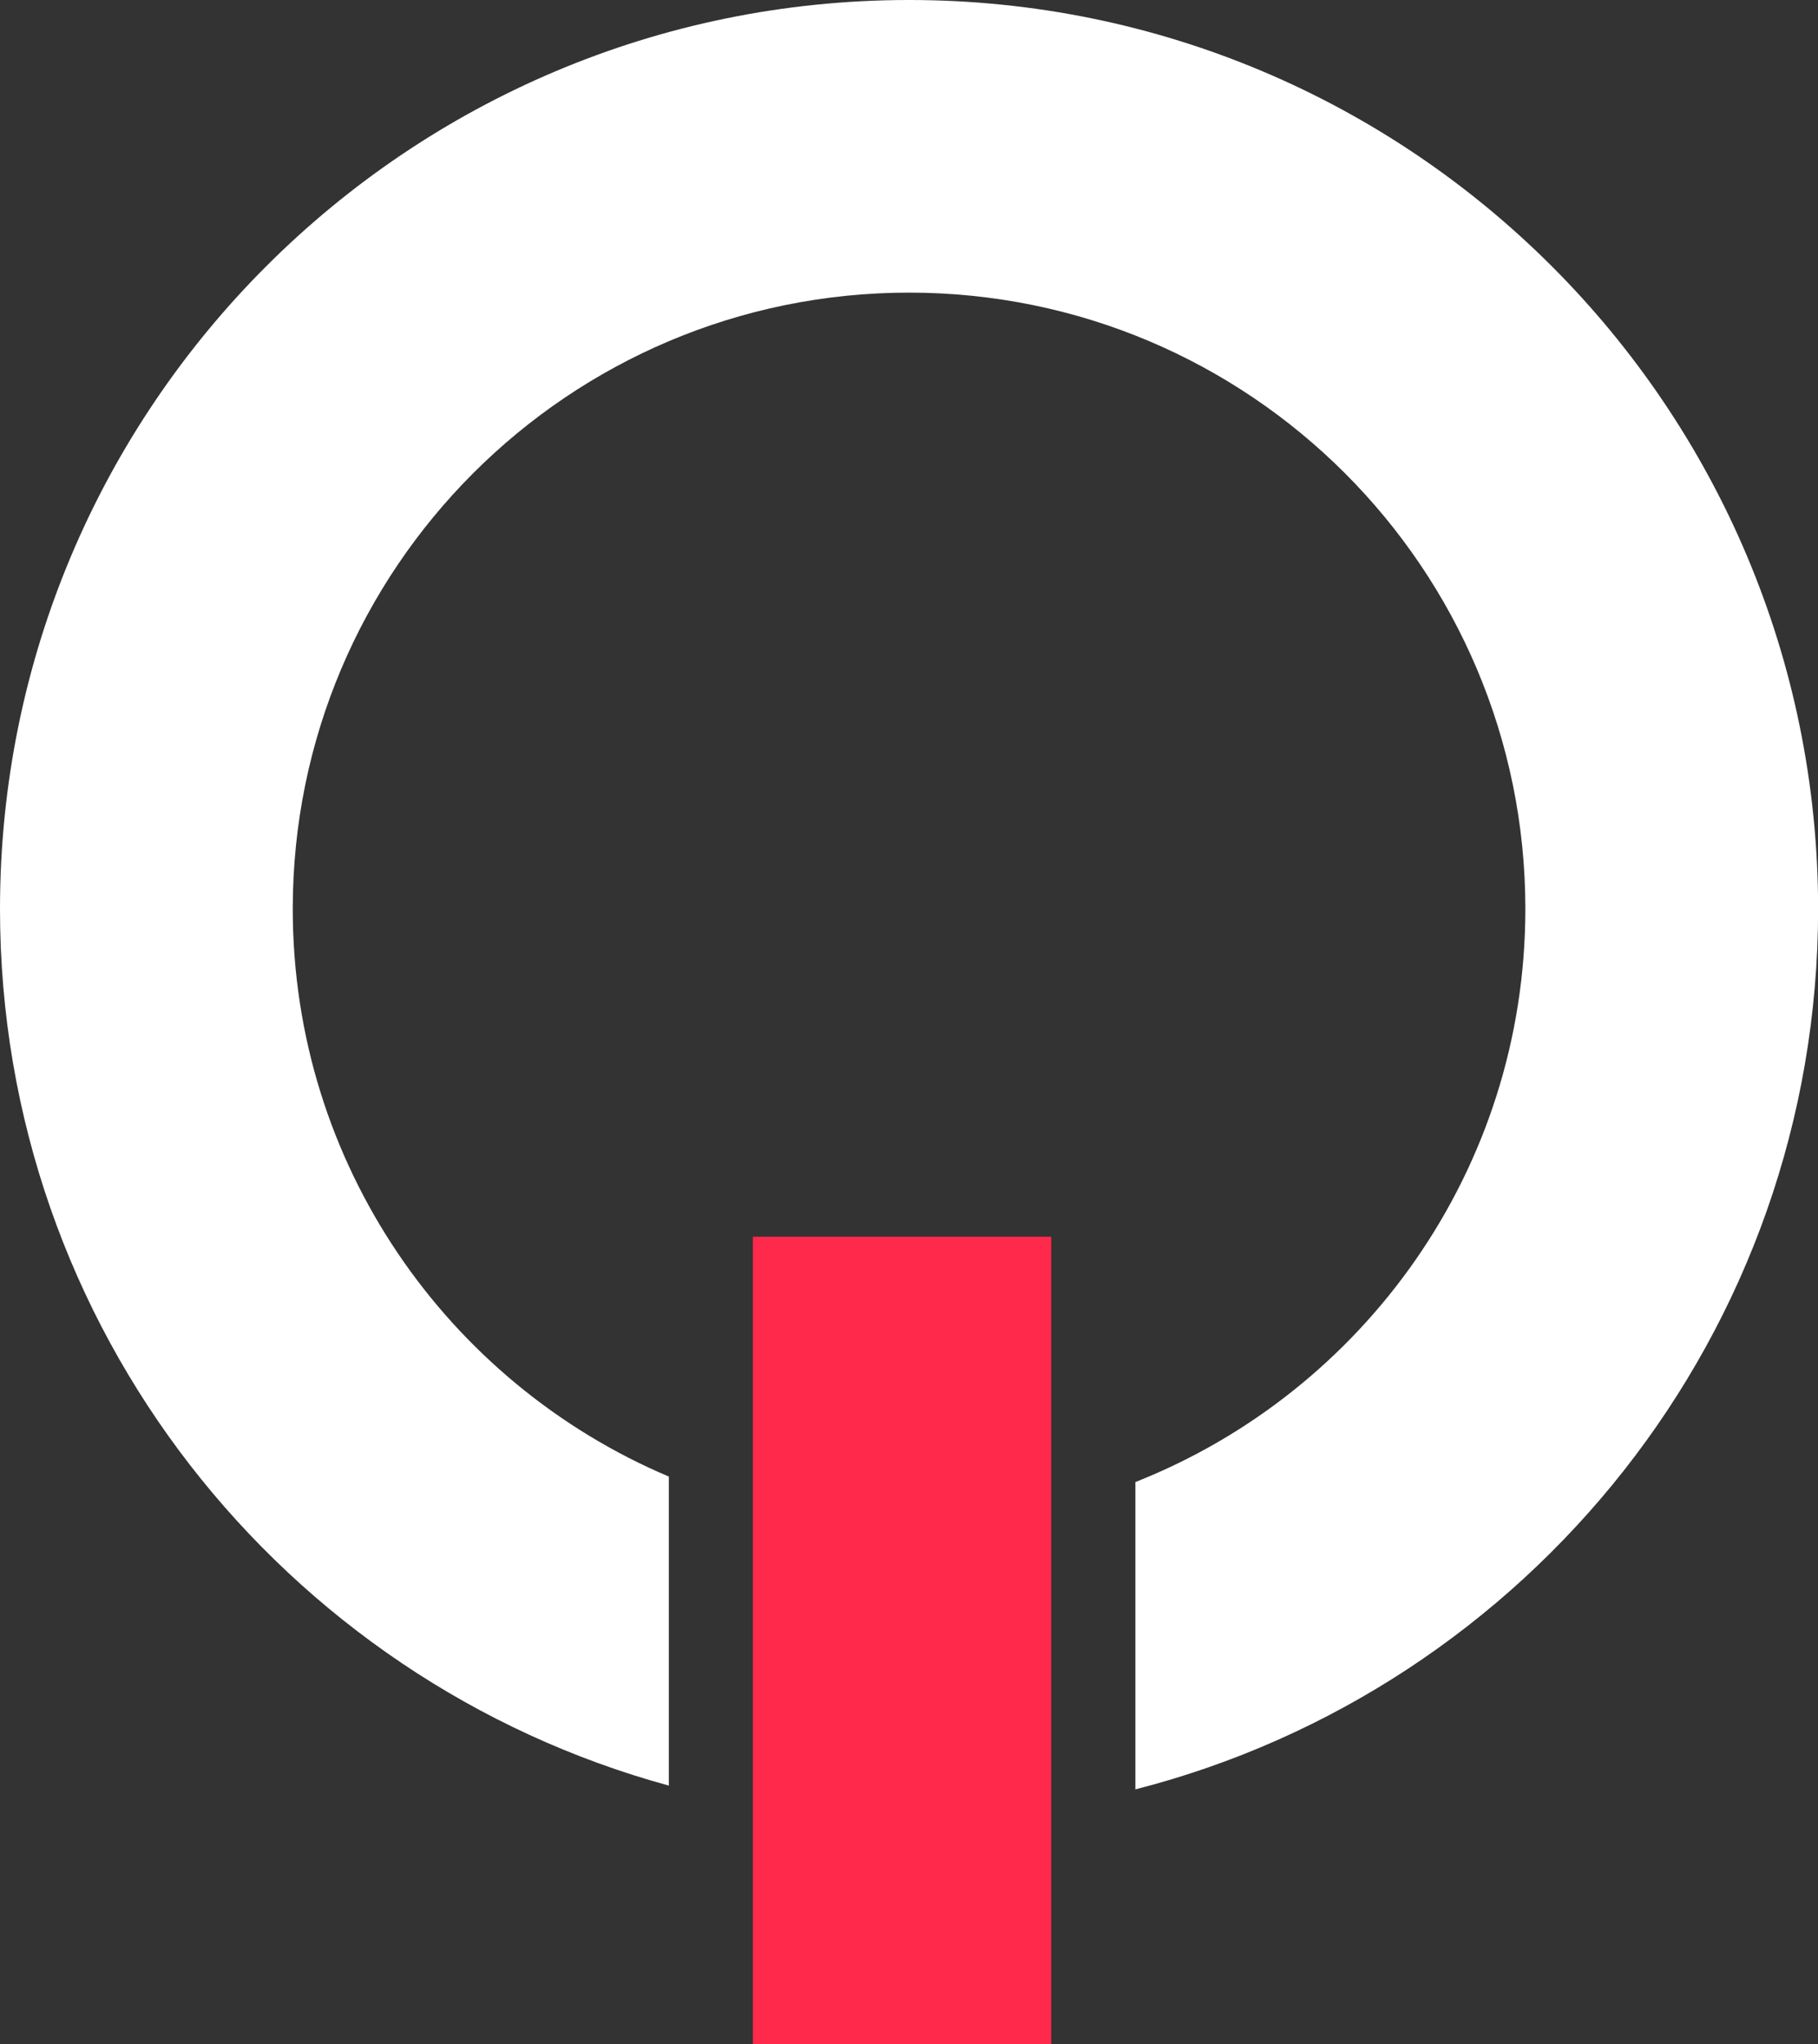 <svg enable-background="new 0 0 173.01 194.55" height="194.55" viewBox="0 0 173.01 194.55" width="173.01" xmlns="http://www.w3.org/2000/svg"><rect x="0" y="0" width="173.01" height="194.55" fill="#333333" stroke="none"/><path d="m86.51 0c-47.78 0-86.51 38.73-86.51 86.51 0 39.86 26.97 73.41 63.65 83.43v-29.41c-21.04-8.91-35.79-29.74-35.79-54.03 0-32.39 26.26-58.65 58.65-58.65s58.65 26.26 58.65 58.65c0 24.78-15.38 45.96-37.11 54.55v29.25c37.36-9.57 64.97-43.46 64.97-83.8-.01-47.77-38.74-86.5-86.51-86.5z" fill="#fff"/><path d="m71.65 117.7h28.39v76.85h-28.39z" fill="#ff294c"/></svg>